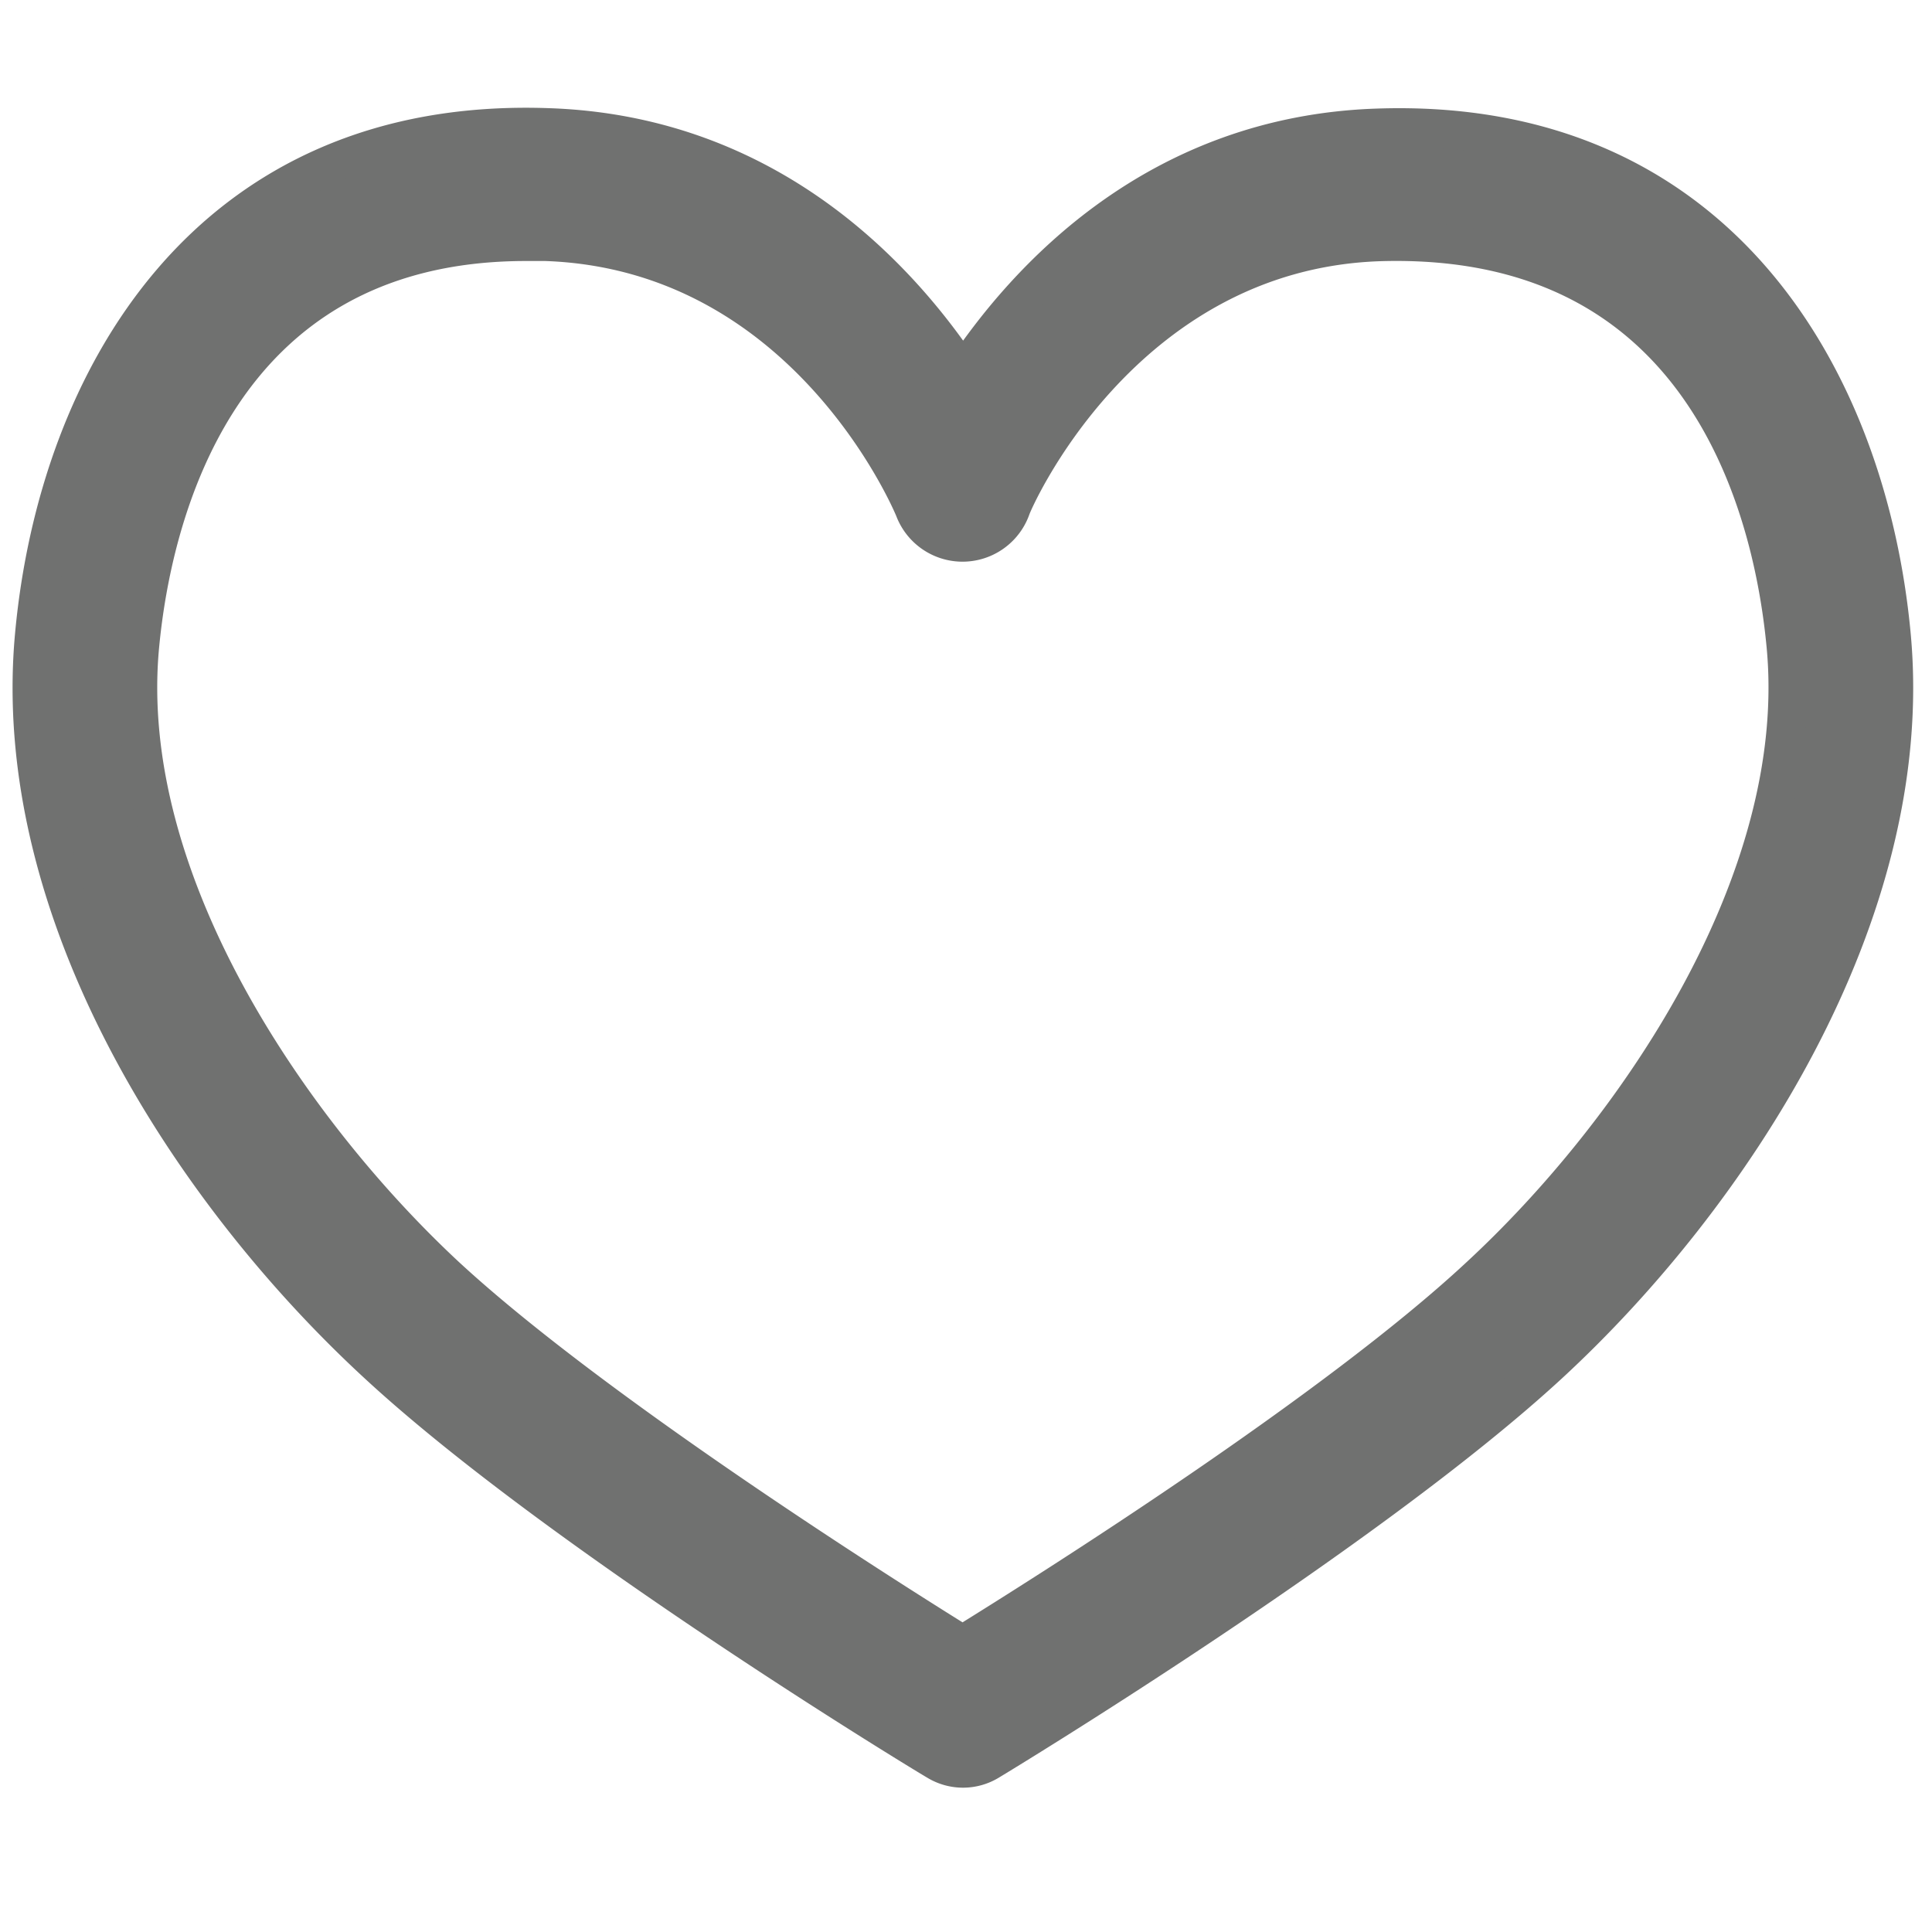 <svg id="Layer_1" data-name="Layer 1" xmlns="http://www.w3.org/2000/svg" viewBox="0 0 100 100"><defs><style>.cls-1{fill:#707170;stroke:#707170;stroke-miterlimit:10;stroke-width:2px;}</style></defs><title>checkout-icons</title><g id="Element"><path class="cls-1" d="M97.9,32.87C96.68,19.79,89,6,71.28,6.62,59.94,7,53.17,14.37,49.85,19.39,46.54,14.37,39.77,7,28.43,6.6,10.7,5.94,3,19.74,1.78,32.82.42,47.28,10,61.79,19.5,70.56c9.31,8.63,28.17,20.11,29,20.59a2.57,2.57,0,0,0,2.69,0c.8-.48,19.66-11.94,29-20.56S99.25,47.33,97.9,32.87ZM76.57,66.08c-7.52,7-22.24,16.28-26.75,19.07C45.31,82.35,30.59,73,23.08,66.06c-8-7.44-17-20.44-15.84-32.64.6-6.36,3.76-20.92,20-20.91.32,0,.64,0,1,0,13.39.46,18.86,13.3,19.08,13.83a2.67,2.67,0,0,0,5,0c0-.14,5.61-13.37,19.09-13.82C88.65,12,91.84,27,92.44,33.46,93.57,45.66,84.6,58.66,76.57,66.08Z"/></g></svg>